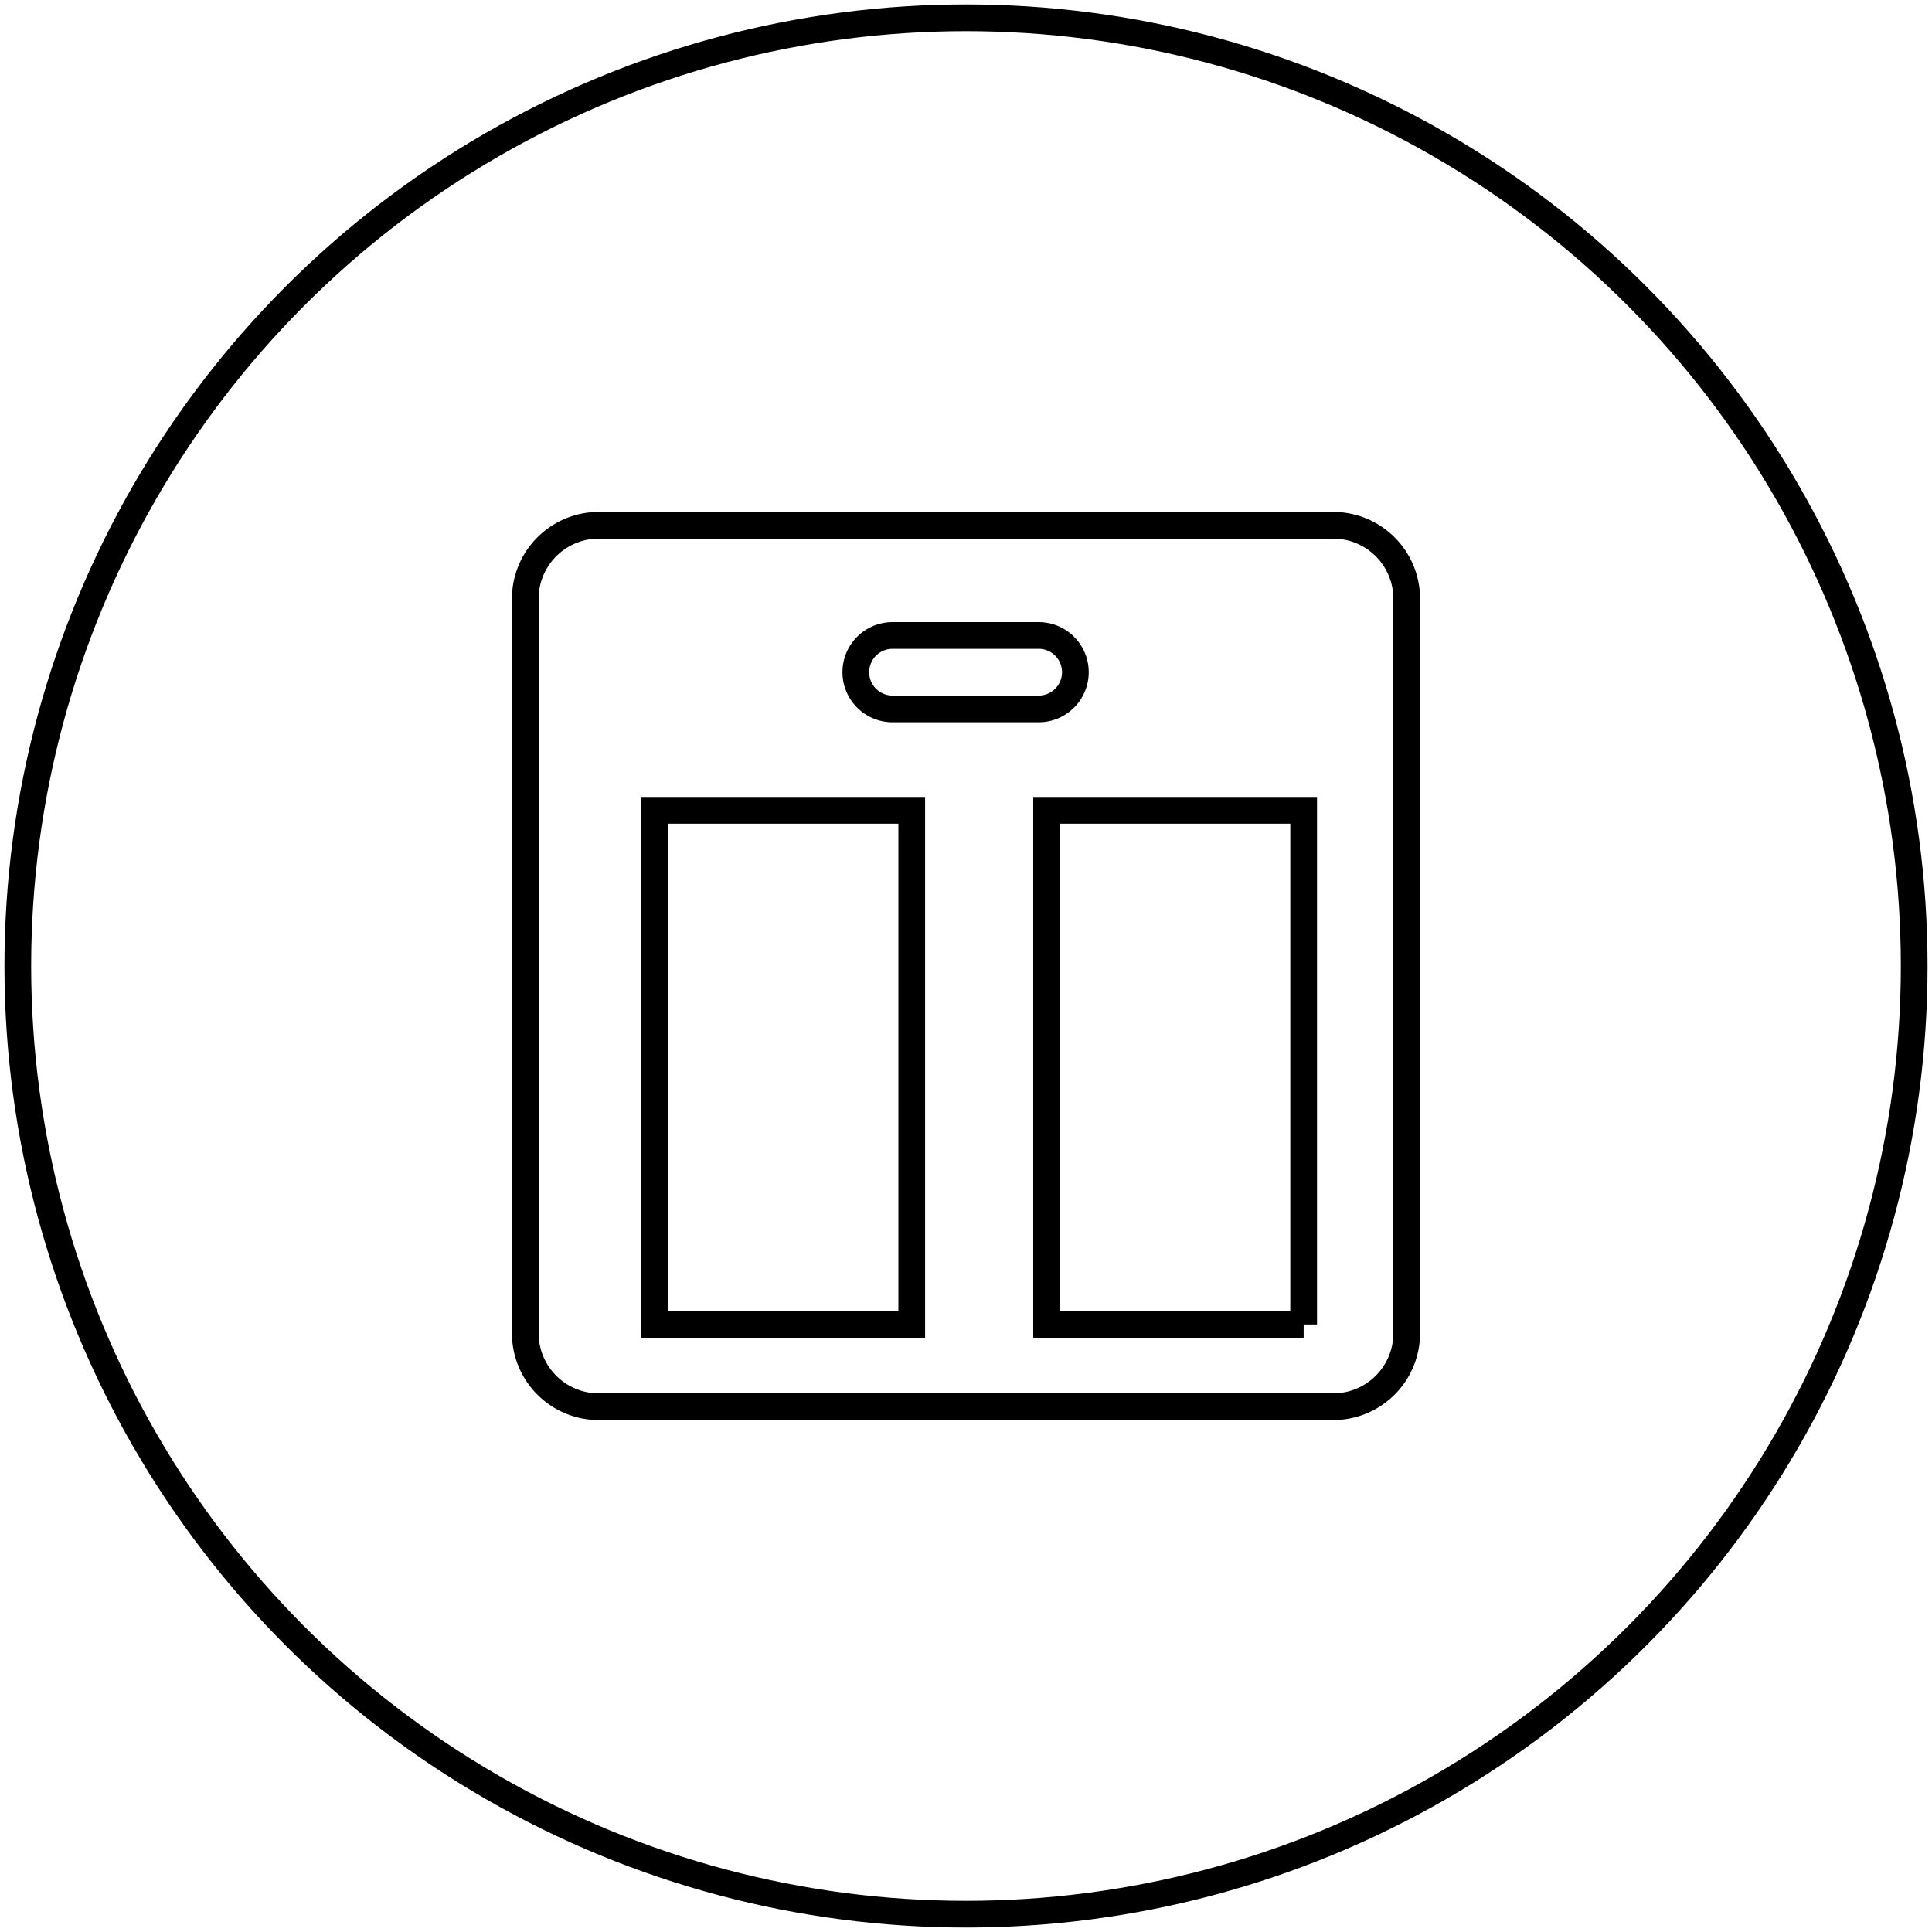 <svg xmlns="http://www.w3.org/2000/svg" width="217" height="217" fill="none"><circle cx="108.5" cy="108.5" r="106.5" stroke="#000" stroke-width="3"/><path stroke="#000" stroke-width="3" d="M149.75 59h-82.5A8.25 8.25 0 0 0 59 67.25v82.5a8.252 8.252 0 0 0 8.25 8.25h82.5a8.253 8.253 0 0 0 8.25-8.25v-82.5a8.25 8.25 0 0 0-8.25-8.25Zm-49.5 12.375h16.5a4.126 4.126 0 0 1 0 8.25h-16.5a4.125 4.125 0 0 1 0-8.25Zm2.155 77.39H73.53v-57.75h28.875v57.75Zm44.02 0H117.55v-57.75h28.875v57.75Z"/></svg>